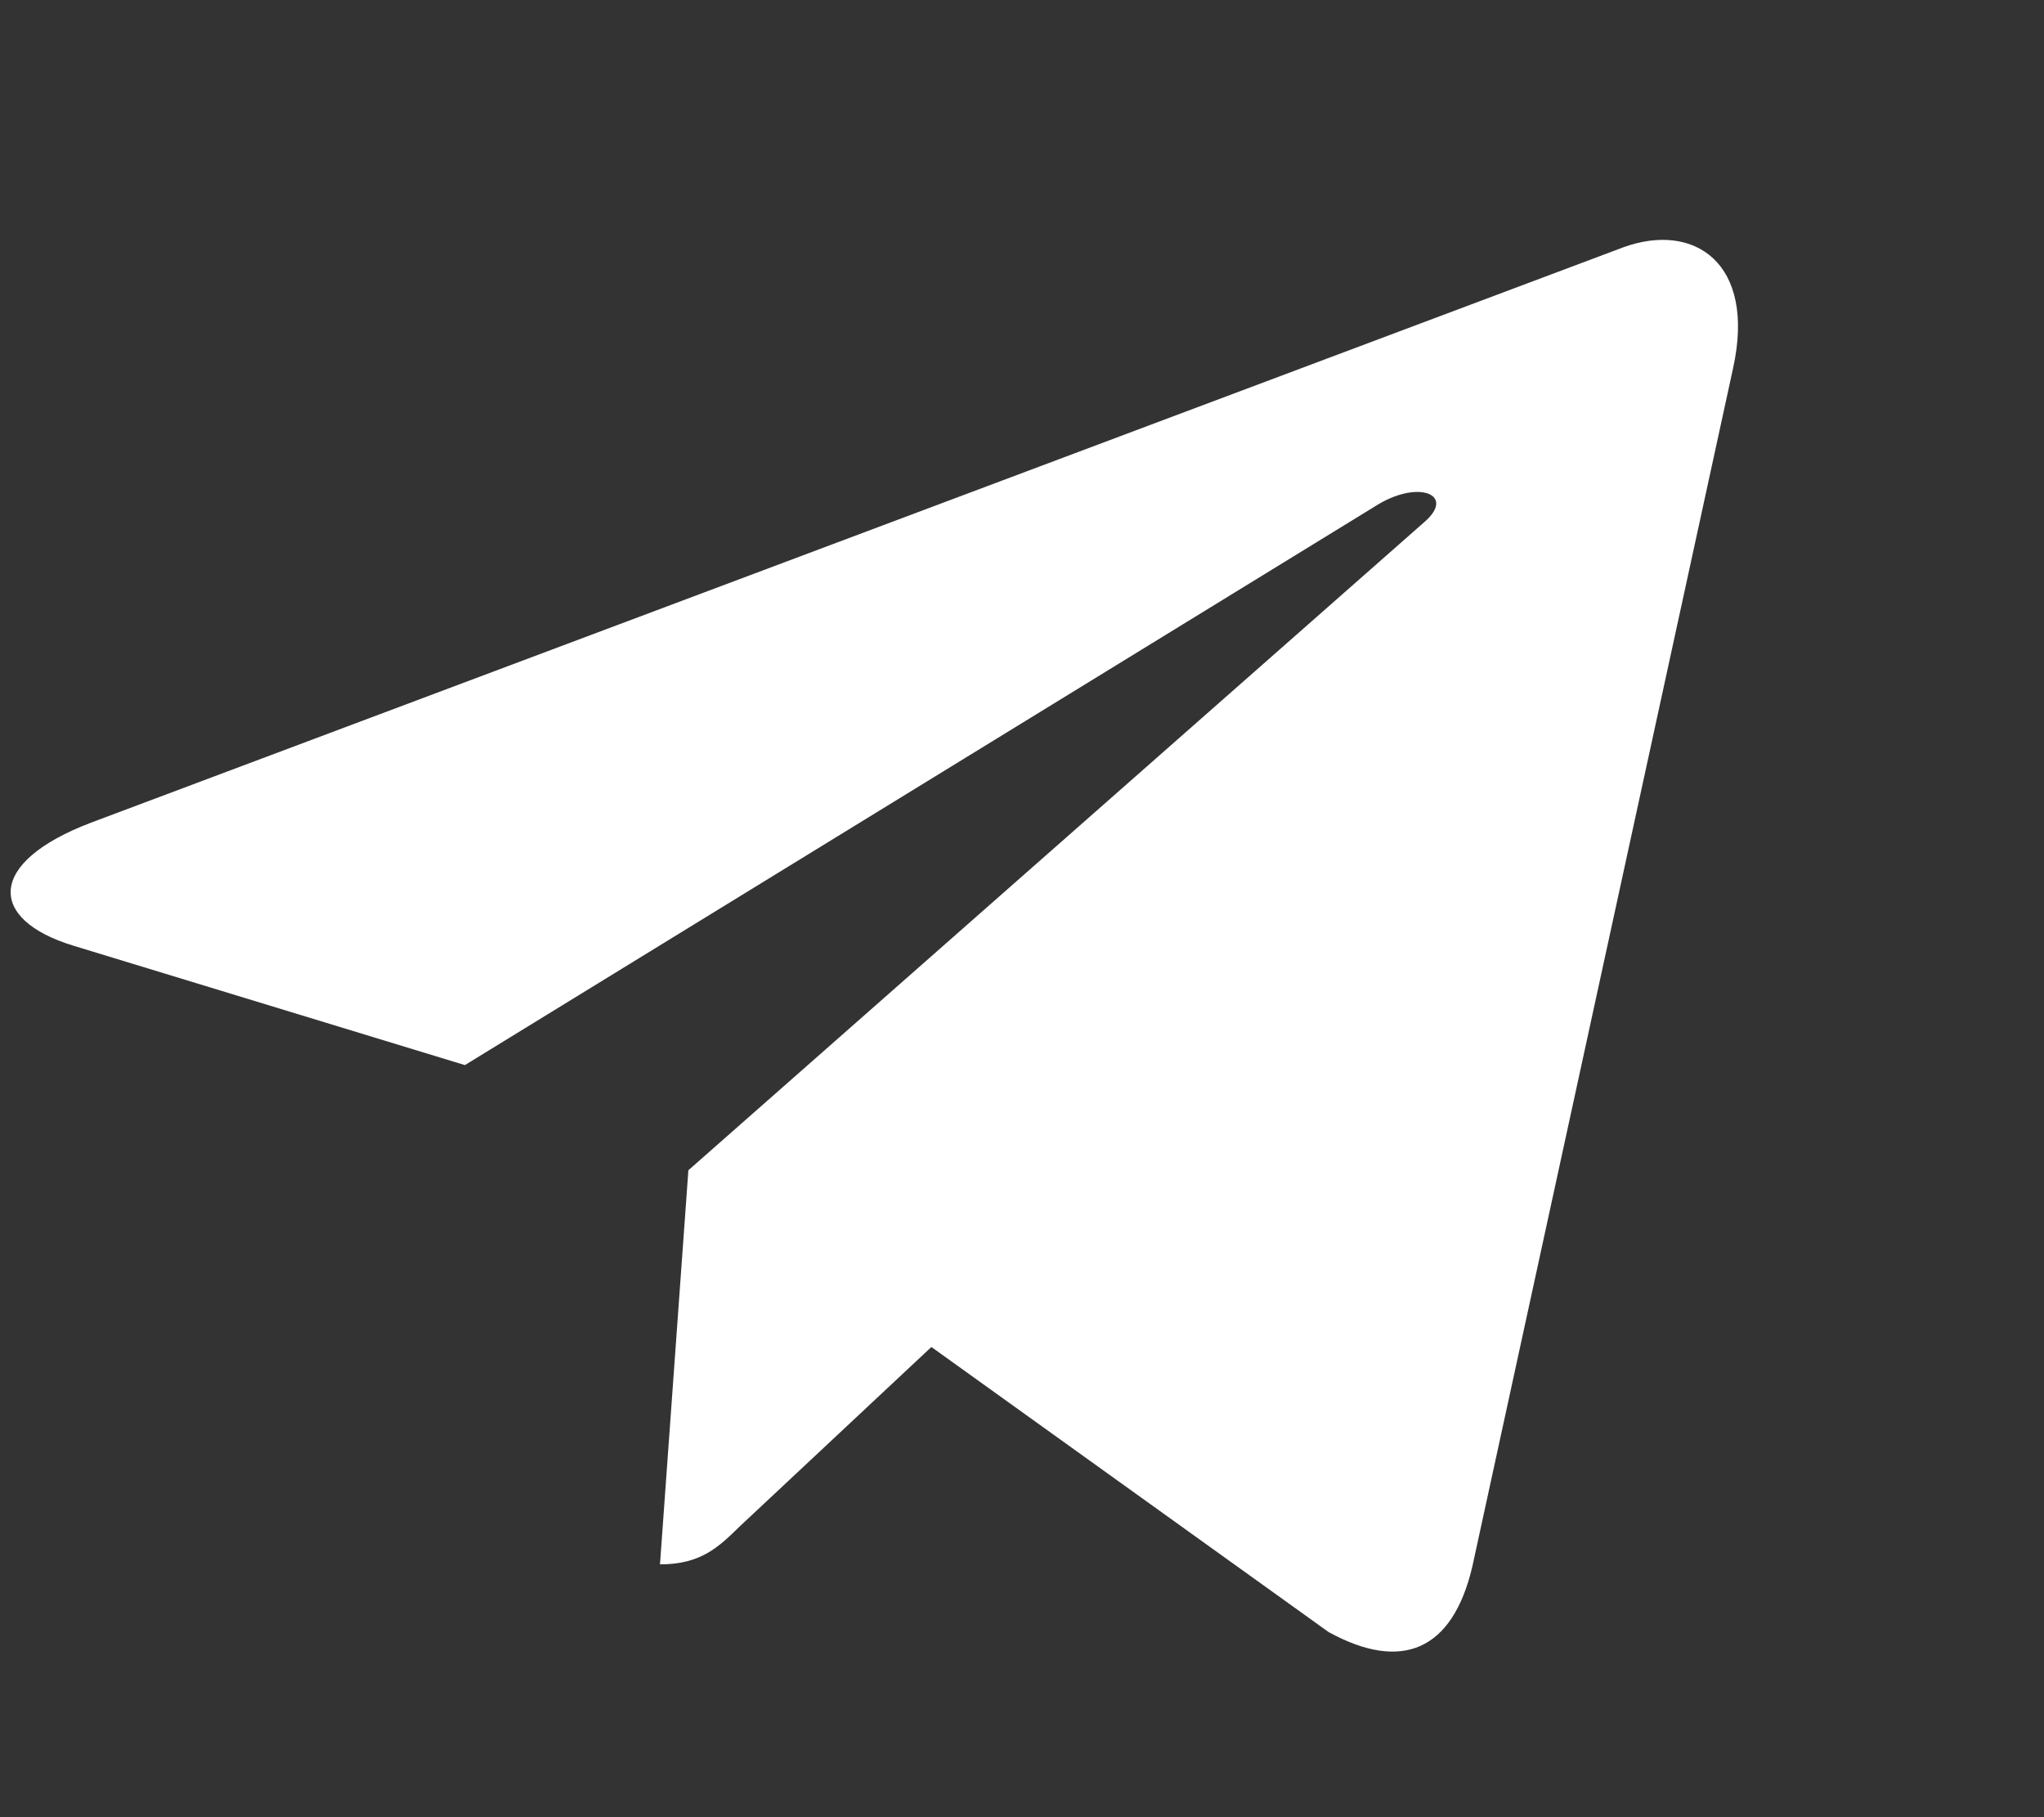 <?xml version="1.0" encoding="UTF-8"?> <svg xmlns="http://www.w3.org/2000/svg" width="9" height="8" viewBox="0 0 9 8" fill="none"><rect x="0" y="0" width="9" height="8" fill="#333333" stroke="none"/><g clip-path="url(#clip0_152_7828)"><path d="M7.631 1.621L6.483 6.896C6.396 7.268 6.171 7.361 5.85 7.185L4.101 5.93L3.257 6.72C3.164 6.811 3.086 6.887 2.906 6.887L3.031 5.152L6.272 2.298C6.413 2.176 6.242 2.108 6.053 2.23L2.047 4.689L0.322 4.163C-0.054 4.048 -0.06 3.797 0.4 3.622L7.147 1.089C7.459 0.975 7.733 1.157 7.631 1.621Z" fill="white"></path></g><defs><clipPath id="clip0_152_7828"><rect width="8.083" height="6.929" fill="white" transform="translate(0 0.5)"></rect></clipPath></defs></svg> 